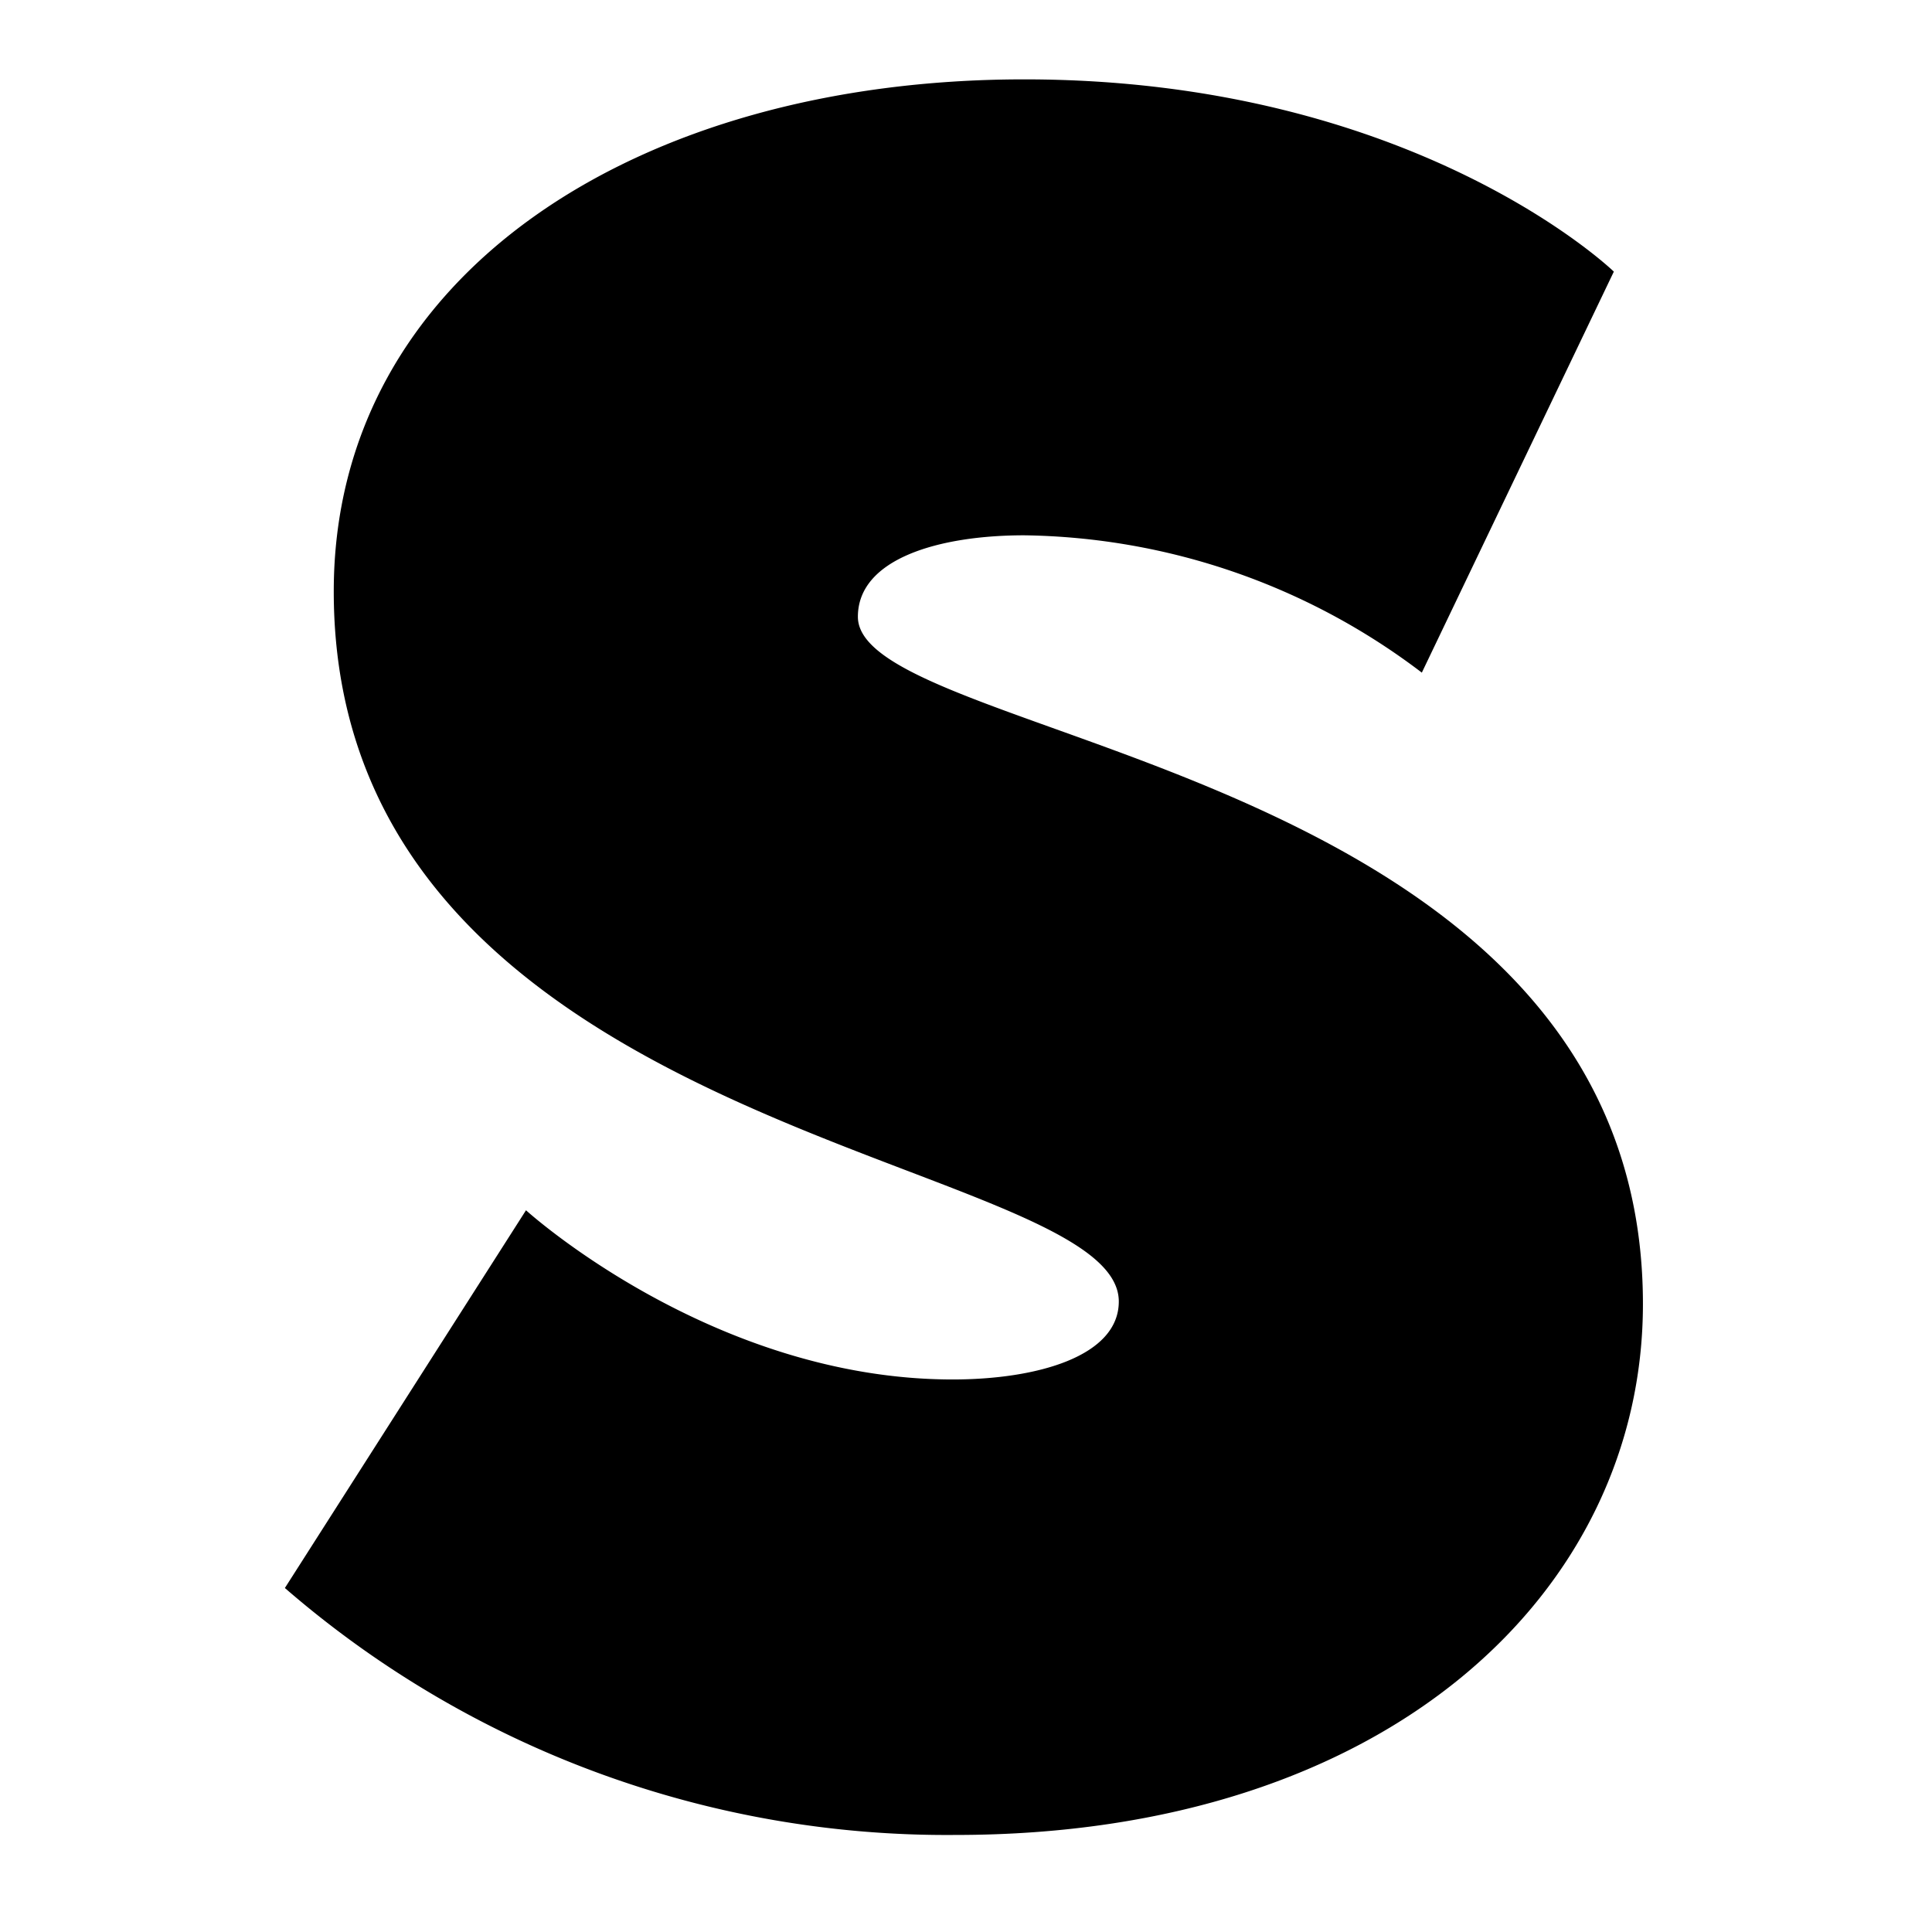 <svg id="Layer_1" data-name="Layer 1" xmlns="http://www.w3.org/2000/svg" viewBox="0 0 83.01 83.01"><path d="M22.6,52s8,7.27,18.33,7.27c3.64,0,7.14-1,7.14-3.35,0-6.3-33.73-7-33.73-30.51,0-13.58,13-22,29.67-22,16.8,0,25.33,8.26,25.33,8.26L61.09,28.9A28.82,28.82,0,0,0,44,23c-3.64,0-7.14,1-7.14,3.5,0,5.45,33.73,6.29,33.73,29.53,0,12.31-10.91,22.81-29.53,22.81A43.41,43.41,0,0,1,12.24,68.23Z"/></svg>